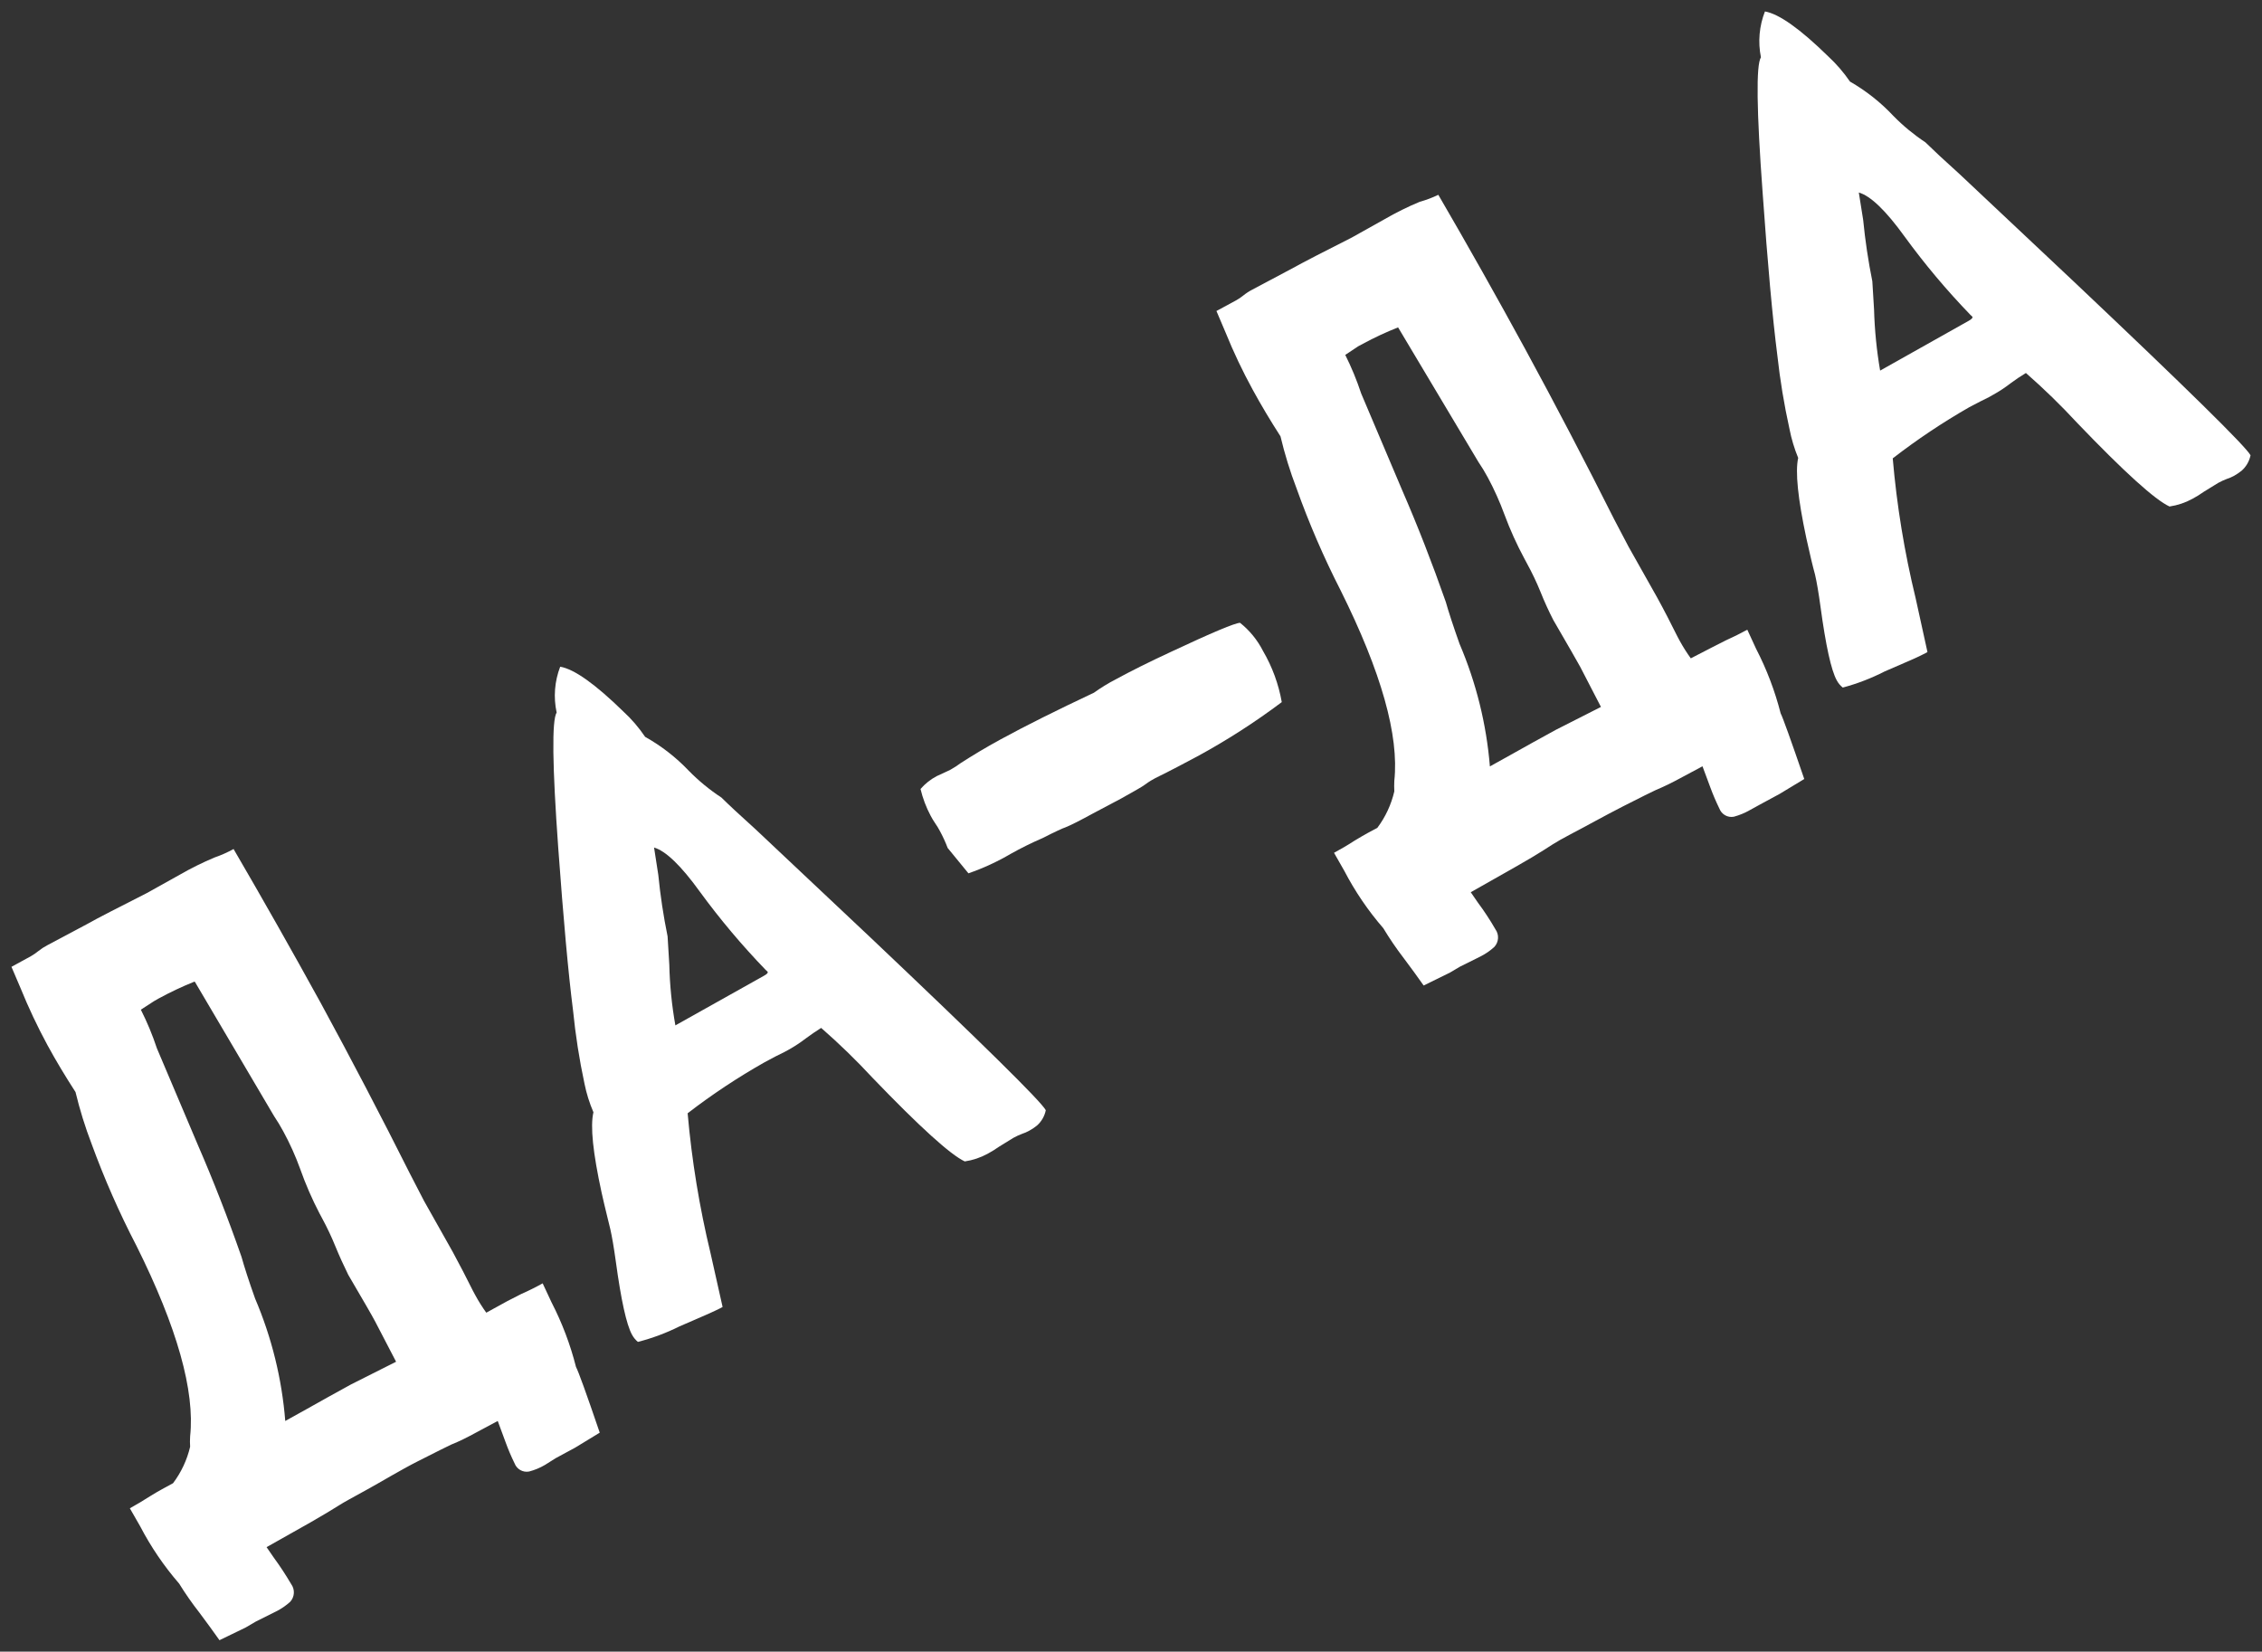 <?xml version="1.0" encoding="UTF-8"?> <svg xmlns="http://www.w3.org/2000/svg" viewBox="5930.515 4970.992 197.37 144.13"><rect x="5930.515" y="4970.992" width="197.37" height="144.13" fill="#333333" stroke="none"/><path fill="rgb(255, 255, 255)" stroke="none" fill-opacity="1" stroke-width="1" stroke-opacity="1" font-size-adjust="none" class="cls-2" id="tSvgb2e6199212" title="Path 182" d="M 5978.075 5098.821 C 5977.64 5099.078 5977.173 5099.273 5976.685 5099.401 C 5976.145 5099.505 5975.609 5099.205 5975.415 5098.691 C 5975.118 5098.086 5974.855 5097.465 5974.625 5096.831 C 5974.398 5096.218 5974.172 5095.605 5973.945 5094.991 C 5973.278 5095.348 5972.612 5095.705 5971.945 5096.061 C 5971.285 5096.421 5970.595 5096.771 5969.865 5097.061 C 5969.565 5097.201 5968.605 5097.681 5967.005 5098.491 C 5965.405 5099.301 5963.815 5100.281 5962.515 5100.991 C 5961.215 5101.701 5960.425 5102.141 5960.165 5102.311 C 5959.575 5102.691 5958.745 5103.181 5957.675 5103.801 C 5956.375 5104.535 5955.075 5105.268 5953.775 5106.001 C 5953.982 5106.301 5954.188 5106.601 5954.395 5106.901 C 5954.945 5107.651 5955.455 5108.429 5955.925 5109.231 C 5956.265 5109.701 5956.227 5110.345 5955.835 5110.771 C 5955.459 5111.111 5955.039 5111.397 5954.585 5111.621 C 5953.998 5111.915 5953.412 5112.208 5952.825 5112.501 C 5952.535 5112.671 5952.245 5112.841 5951.955 5113.011 C 5951.192 5113.381 5950.428 5113.751 5949.665 5114.121 C 5949.145 5113.381 5948.565 5112.591 5947.925 5111.731 C 5947.285 5110.915 5946.691 5110.064 5946.145 5109.181 C 5944.821 5107.653 5943.68 5105.975 5942.745 5104.181 C 5942.445 5103.658 5942.145 5103.135 5941.845 5102.611 C 5942.455 5102.271 5943.045 5101.921 5943.635 5101.541 C 5944.005 5101.311 5944.395 5101.081 5944.805 5100.861 C 5945.075 5100.715 5945.345 5100.568 5945.615 5100.421 C 5946.326 5099.476 5946.834 5098.393 5947.105 5097.241 C 5947.084 5096.939 5947.084 5096.634 5947.105 5096.331 C 5947.532 5092.371 5945.972 5086.831 5942.425 5079.711 C 5940.932 5076.839 5939.626 5073.872 5938.515 5070.831 C 5937.947 5069.35 5937.476 5067.834 5937.105 5066.291 C 5936.225 5064.931 5935.405 5063.571 5934.665 5062.211 C 5933.787 5060.59 5932.999 5058.92 5932.305 5057.211 C 5932.042 5056.595 5931.778 5055.978 5931.515 5055.361 C 5932.082 5055.051 5932.648 5054.741 5933.215 5054.431 C 5933.44 5054.302 5933.654 5054.155 5933.855 5053.991 C 5934.098 5053.797 5934.359 5053.626 5934.635 5053.481 C 5935.782 5052.871 5936.928 5052.261 5938.075 5051.651 C 5939.075 5051.081 5940.865 5050.181 5943.315 5048.931 C 5944.272 5048.398 5945.228 5047.865 5946.185 5047.331 C 5947.175 5046.76 5948.2 5046.252 5949.255 5045.811 C 5949.822 5045.616 5950.37 5045.371 5950.895 5045.081 C 5953.475 5049.508 5956.015 5053.995 5958.515 5058.541 C 5961.182 5063.448 5963.775 5068.411 5966.295 5073.431 C 5966.702 5074.218 5967.108 5075.005 5967.515 5075.791 C 5968.348 5077.271 5969.182 5078.751 5970.015 5080.231 C 5970.615 5081.341 5971.205 5082.471 5971.775 5083.621 C 5971.848 5083.758 5971.922 5083.895 5971.995 5084.031 C 5972.28 5084.554 5972.597 5085.059 5972.945 5085.541 C 5973.552 5085.208 5974.158 5084.875 5974.765 5084.541 C 5975.175 5084.331 5975.585 5084.121 5975.995 5083.911 C 5976.615 5083.641 5977.235 5083.331 5977.865 5082.981 C 5978.122 5083.531 5978.378 5084.081 5978.635 5084.631 C 5979.561 5086.427 5980.279 5088.323 5980.775 5090.281 C 5980.975 5090.641 5981.665 5092.551 5982.845 5096.011 C 5982.128 5096.448 5981.412 5096.885 5980.695 5097.321 C 5980.128 5097.628 5979.562 5097.935 5978.995 5098.241C 5978.688 5098.435 5978.382 5098.628 5978.075 5098.821Z M 5965.075 5089.821 C 5964.468 5088.655 5963.862 5087.488 5963.255 5086.321 C 5962.995 5085.821 5962.205 5084.461 5960.905 5082.241 C 5960.505 5081.431 5960.135 5080.621 5959.795 5079.791 C 5959.449 5078.937 5959.055 5078.102 5958.615 5077.291 C 5958.542 5077.155 5958.468 5077.018 5958.395 5076.881 C 5957.741 5075.626 5957.177 5074.326 5956.705 5072.991 C 5956.3 5071.873 5955.812 5070.787 5955.245 5069.741 C 5954.985 5069.261 5954.715 5068.811 5954.425 5068.381 C 5952.122 5064.475 5949.818 5060.568 5947.515 5056.661 C 5947.495 5056.661 5947.475 5056.661 5947.455 5056.661 C 5946.391 5057.09 5945.352 5057.581 5944.345 5058.131 C 5944.212 5058.208 5944.078 5058.285 5943.945 5058.361 C 5943.565 5058.608 5943.185 5058.855 5942.805 5059.101 C 5943.355 5060.188 5943.823 5061.315 5944.205 5062.471 C 5945.402 5065.295 5946.598 5068.118 5947.795 5070.941 C 5949.128 5074.008 5950.392 5077.248 5951.585 5080.661 C 5951.835 5081.551 5952.225 5082.771 5952.775 5084.311 C 5954.224 5087.706 5955.112 5091.313 5955.405 5094.991 C 5956.005 5094.658 5956.605 5094.325 5957.205 5093.991 C 5957.205 5093.991 5957.205 5093.991 5957.205 5093.991 C 5958.495 5093.261 5959.815 5092.531 5961.145 5091.801C 5962.455 5091.141 5963.765 5090.481 5965.075 5089.821Z"></path><path fill="rgb(255, 255, 255)" stroke="none" fill-opacity="1" stroke-width="1" stroke-opacity="1" font-size-adjust="none" class="cls-2" id="tSvg1745034b488" title="Path 183" d="M 5993.565 5085.041 C 5993.498 5085.078 5993.432 5085.115 5993.365 5085.151 C 5992.932 5085.378 5991.742 5085.908 5989.795 5086.741 C 5988.639 5087.317 5987.426 5087.77 5986.175 5088.091 C 5985.961 5087.914 5985.785 5087.697 5985.655 5087.451 C 5985.175 5086.571 5984.705 5084.438 5984.245 5081.051 C 5984.075 5079.831 5983.915 5078.891 5983.765 5078.241 C 5983.615 5077.591 5983.305 5076.411 5983.005 5075.051 C 5982.255 5071.591 5982.005 5069.271 5982.295 5068.051 C 5981.949 5067.251 5981.688 5066.416 5981.515 5065.561 C 5981.062 5063.449 5980.729 5061.312 5980.515 5059.161 C 5980.095 5055.861 5979.675 5051.161 5979.225 5045.001 C 5978.705 5037.781 5978.658 5033.838 5979.085 5033.171 C 5978.796 5031.836 5978.904 5030.446 5979.395 5029.171 C 5980.625 5029.381 5982.455 5030.691 5984.905 5033.081 C 5985.623 5033.741 5986.26 5034.483 5986.805 5035.291 C 5988.212 5036.079 5989.493 5037.073 5990.605 5038.241 C 5991.471 5039.125 5992.43 5039.913 5993.465 5040.591 C 5994.098 5041.218 5995.098 5042.148 5996.465 5043.381 C 5999.798 5046.521 6003.132 5049.661 6006.465 5052.801 C 6016.232 5062.055 6021.332 5067.078 6021.765 5067.871 C 6021.765 5067.871 6021.765 5067.871 6021.765 5067.871 C 6021.662 5068.39 6021.391 5068.861 6020.995 5069.211 C 6020.774 5069.391 6020.536 5069.548 6020.285 5069.681 C 6020.099 5069.782 6019.905 5069.865 6019.705 5069.931 C 6019.443 5070.029 6019.189 5070.146 6018.945 5070.281 C 6018.528 5070.538 6018.112 5070.795 6017.695 5071.051 C 6017.374 5071.277 6017.04 5071.484 6016.695 5071.671 C 6016.073 5072.01 6015.396 5072.237 6014.695 5072.341 C 6013.448 5071.761 6010.762 5069.325 6006.635 5065.031 C 6005.223 5063.507 6003.731 5062.058 6002.165 5060.691 C 6001.705 5060.981 6001.265 5061.281 6000.835 5061.601 C 6000.353 5061.971 5999.845 5062.305 5999.315 5062.601 C 5999.192 5062.668 5999.068 5062.735 5998.945 5062.801 C 5998.495 5063.011 5997.945 5063.301 5997.225 5063.691 C 5994.885 5065.013 5992.643 5066.5 5990.515 5068.141 C 5990.877 5072.259 5991.545 5076.344 5992.515 5080.361C 5992.865 5081.921 5993.215 5083.481 5993.565 5085.041Z M 5989.445 5060.471 C 5992.015 5059.031 5994.585 5057.591 5997.155 5056.151 C 5997.435 5056.001 5997.545 5055.881 5997.495 5055.791 C 5997.435 5055.735 5997.375 5055.678 5997.315 5055.621 C 5995.253 5053.484 5993.338 5051.209 5991.585 5048.811 C 5989.945 5046.538 5988.612 5045.251 5987.585 5044.951 C 5987.708 5045.748 5987.832 5046.545 5987.955 5047.341 C 5988.133 5049.141 5988.403 5050.93 5988.765 5052.701 C 5988.815 5053.525 5988.865 5054.348 5988.915 5055.171C 5988.955 5056.949 5989.133 5058.721 5989.445 5060.471Z"></path><path fill="rgb(255, 255, 255)" stroke="none" fill-opacity="1" stroke-width="1" stroke-opacity="1" font-size-adjust="none" class="cls-2" id="tSvg6e847e0245" title="Path 184" d="M 6034.995 5036.991 C 6033.845 5037.611 6032.625 5038.251 6031.325 5038.891 C 6031.035 5039.051 6030.825 5039.171 6030.715 5039.251 C 6030.592 5039.338 6030.468 5039.425 6030.345 5039.511 C 6030.225 5039.611 6029.545 5040.001 6028.345 5040.671 C 6027.515 5041.111 6026.685 5041.551 6025.855 5041.991 C 6024.775 5042.581 6023.975 5042.991 6023.475 5043.191 C 6023.275 5043.251 6022.595 5043.561 6021.475 5044.131 C 6020.528 5044.539 6019.604 5044.997 6018.705 5045.501 C 6017.534 5046.189 6016.298 5046.759 6015.015 5047.201 C 6014.412 5046.465 6013.808 5045.728 6013.205 5044.991 C 6013.01 5044.476 6012.779 5043.975 6012.515 5043.491 C 6012.393 5043.259 6012.256 5043.036 6012.105 5042.821 C 6011.963 5042.612 6011.833 5042.395 6011.715 5042.171 C 6011.324 5041.435 6011.029 5040.652 6010.835 5039.841 C 6011.232 5039.384 6011.71 5039.004 6012.245 5038.721 C 6012.645 5038.535 6013.045 5038.348 6013.445 5038.161 C 6013.761 5037.985 6014.065 5037.788 6014.355 5037.571 C 6015.355 5036.931 6016.485 5036.241 6017.845 5035.501 C 6019.985 5034.335 6022.692 5032.981 6025.965 5031.441 C 6026.572 5031.005 6027.21 5030.614 6027.875 5030.271 C 6029.155 5029.571 6030.775 5028.761 6032.715 5027.861 C 6036.268 5026.195 6038.268 5025.355 6038.715 5025.341 C 6039.549 5026.006 6040.231 5026.841 6040.715 5027.791 C 6041.523 5029.172 6042.078 5030.686 6042.355 5032.261C 6040.021 5034.016 6037.561 5035.597 6034.995 5036.991Z"></path><path fill="rgb(255, 255, 255)" stroke="none" fill-opacity="1" stroke-width="1" stroke-opacity="1" font-size-adjust="none" class="cls-2" id="tSvgd8de7d2e41" title="Path 185" d="M 6083.205 5041.681 C 6082.765 5041.933 6082.294 5042.128 6081.805 5042.261 C 6081.263 5042.364 6080.726 5042.059 6080.535 5041.541 C 6080.24 5040.939 6079.977 5040.321 6079.745 5039.691 C 6079.518 5039.081 6079.292 5038.471 6079.065 5037.861 C 6078.398 5038.218 6077.732 5038.575 6077.065 5038.931 C 6076.405 5039.291 6075.715 5039.631 6074.995 5039.931 C 6074.685 5040.071 6073.735 5040.541 6072.125 5041.361 C 6070.515 5042.181 6068.905 5043.091 6067.555 5043.791 C 6066.205 5044.491 6065.515 5044.991 6065.235 5045.161 C 6064.645 5045.541 6063.815 5046.031 6062.745 5046.641 C 6061.445 5047.378 6060.145 5048.115 6058.845 5048.851 C 6059.052 5049.151 6059.258 5049.451 6059.465 5049.751 C 6060.021 5050.497 6060.531 5051.275 6060.995 5052.081 C 6061.335 5052.551 6061.297 5053.195 6060.905 5053.621 C 6060.533 5053.961 6060.116 5054.247 6059.665 5054.471 C 6059.075 5054.765 6058.485 5055.058 6057.895 5055.351 C 6057.608 5055.521 6057.322 5055.691 6057.035 5055.861 C 6056.268 5056.238 6055.502 5056.615 6054.735 5056.991 C 6054.215 5056.251 6053.635 5055.451 6052.995 5054.601 C 6052.353 5053.765 6051.759 5052.894 6051.215 5051.991 C 6049.891 5050.463 6048.75 5048.785 6047.815 5046.991 C 6047.515 5046.465 6047.215 5045.938 6046.915 5045.411 C 6047.525 5045.081 6048.125 5044.731 6048.705 5044.351 C 6049.085 5044.121 6049.475 5043.891 6049.875 5043.671 C 6050.148 5043.525 6050.422 5043.378 6050.695 5043.231 C 6051.403 5042.285 6051.907 5041.202 6052.175 5040.051 C 6052.159 5039.745 6052.159 5039.438 6052.175 5039.131 C 6052.602 5035.185 6051.042 5029.648 6047.495 5022.521 C 6046.021 5019.638 6044.735 5016.661 6043.645 5013.611 C 6043.078 5012.131 6042.61 5010.614 6042.245 5009.071 C 6041.365 5007.701 6040.555 5006.351 6039.815 5004.991 C 6038.93 5003.372 6038.138 5001.702 6037.445 4999.991 C 6037.182 4999.371 6036.918 4998.751 6036.655 4998.131 C 6037.222 4997.825 6037.788 4997.518 6038.355 4997.211 C 6038.581 4997.088 6038.795 4996.944 6038.995 4996.781 C 6039.237 4996.585 6039.498 4996.414 6039.775 4996.271 C 6040.922 4995.661 6042.068 4995.051 6043.215 4994.441 C 6044.255 4993.868 6046.005 4992.961 6048.465 4991.721 C 6049.418 4991.188 6050.372 4990.655 6051.325 4990.121 C 6052.314 4989.548 6053.339 4989.04 6054.395 4988.601 C 6054.952 4988.447 6055.494 4988.243 6056.015 4987.991 C 6058.595 4992.425 6061.122 4996.911 6063.595 5001.451 C 6066.262 5006.358 6068.855 5011.321 6071.375 5016.341 C 6071.788 5017.128 6072.202 5017.915 6072.615 5018.701 C 6073.448 5020.181 6074.282 5021.661 6075.115 5023.141 C 6075.725 5024.251 6076.305 5025.381 6076.875 5026.531 C 6076.948 5026.668 6077.022 5026.805 6077.095 5026.941 C 6077.381 5027.46 6077.698 5027.961 6078.045 5028.441 C 6078.652 5028.128 6079.258 5027.815 6079.865 5027.501 C 6080.278 5027.291 6080.692 5027.081 6081.105 5026.871 C 6081.715 5026.601 6082.335 5026.291 6082.975 5025.941 C 6083.228 5026.491 6083.482 5027.041 6083.735 5027.591 C 6084.664 5029.387 6085.385 5031.283 6085.885 5033.241 C 6086.072 5033.601 6086.758 5035.511 6087.945 5038.971 C 6087.228 5039.405 6086.512 5039.838 6085.795 5040.271 C 6085.228 5040.578 6084.662 5040.885 6084.095 5041.191C 6083.798 5041.355 6083.502 5041.518 6083.205 5041.681Z M 6070.205 5032.681 C 6069.602 5031.515 6068.998 5030.348 6068.395 5029.181 C 6068.125 5028.681 6067.335 5027.321 6066.045 5025.091 C 6065.635 5024.291 6065.265 5023.481 6064.935 5022.651 C 6064.588 5021.796 6064.19 5020.961 6063.745 5020.151 C 6063.672 5020.015 6063.598 5019.878 6063.525 5019.741 C 6062.856 5018.5 6062.275 5017.214 6061.785 5015.891 C 6061.376 5014.775 6060.888 5013.689 6060.325 5012.641 C 6060.075 5012.178 6059.802 5011.727 6059.505 5011.291 C 6057.172 5007.381 6054.838 5003.471 6052.505 4999.561 C 6052.505 4999.561 6052.505 4999.561 6052.505 4999.561 C 6051.454 4999.975 6050.428 5000.453 6049.435 5000.991 C 6049.298 5001.065 6049.162 5001.138 6049.025 5001.211 C 6048.648 5001.461 6048.272 5001.711 6047.895 5001.961 C 6048.44 5003.05 6048.904 5004.176 6049.285 5005.331 C 6050.482 5008.155 6051.678 5010.978 6052.875 5013.801 C 6054.208 5016.868 6055.472 5020.105 6056.665 5023.511 C 6056.918 5024.405 6057.318 5025.625 6057.865 5027.171 C 6059.319 5030.572 6060.214 5034.185 6060.515 5037.871 C 6061.115 5037.538 6061.715 5037.205 6062.315 5036.871 C 6062.315 5036.871 6062.315 5036.871 6062.315 5036.871 C 6063.615 5036.141 6064.925 5035.411 6066.265 5034.681C 6067.578 5034.015 6068.892 5033.348 6070.205 5032.681Z"></path><path fill="rgb(255, 255, 255)" stroke="none" fill-opacity="1" stroke-width="1" stroke-opacity="1" font-size-adjust="none" class="cls-2" id="tSvgd63d9d8744" title="Path 186" d="M 6098.695 5027.891 C 6098.635 5027.925 6098.575 5027.958 6098.515 5027.991 C 6098.085 5028.231 6096.895 5028.761 6094.945 5029.591 C 6093.785 5030.185 6092.564 5030.655 6091.305 5030.991 C 6091.086 5030.818 6090.905 5030.6 6090.775 5030.351 C 6090.295 5029.471 6089.825 5027.351 6089.365 5023.951 C 6089.198 5022.731 6089.038 5021.791 6088.885 5021.131 C 6088.675 5020.371 6088.425 5019.311 6088.125 5017.951 C 6087.385 5014.485 6087.148 5012.151 6087.415 5010.951 C 6087.078 5010.136 6086.824 5009.288 6086.655 5008.421 C 6086.186 5006.299 6085.833 5004.152 6085.595 5001.991 C 6085.175 4998.705 6084.748 4993.988 6084.315 4987.841 C 6083.782 4980.608 6083.732 4976.658 6084.165 4975.991 C 6083.894 4974.652 6084.015 4973.263 6084.515 4971.991 C 6085.742 4972.205 6087.578 4973.508 6090.025 4975.901 C 6090.742 4976.564 6091.383 4977.306 6091.935 4978.111 C 6093.34 4978.918 6094.618 4979.929 6095.725 4981.111 C 6096.572 4981.974 6097.507 4982.745 6098.515 4983.411 C 6099.145 4984.031 6100.135 4984.961 6101.515 4986.201 C 6104.848 4989.338 6108.182 4992.475 6111.515 4995.611 C 6121.335 5004.898 6126.458 5009.935 6126.885 5010.721 C 6126.885 5010.721 6126.885 5010.721 6126.885 5010.721 C 6126.779 5011.239 6126.509 5011.709 6126.115 5012.061 C 6125.895 5012.238 6125.661 5012.395 6125.415 5012.531 C 6125.226 5012.632 6125.029 5012.715 6124.825 5012.781 C 6124.563 5012.879 6124.309 5012.996 6124.065 5013.131 C 6123.648 5013.388 6123.232 5013.645 6122.815 5013.901 C 6122.495 5014.129 6122.161 5014.336 6121.815 5014.521 C 6121.193 5014.861 6120.516 5015.088 6119.815 5015.191 C 6118.555 5014.611 6115.875 5012.191 6111.745 5007.881 C 6110.336 5006.357 6108.847 5004.908 6107.285 5003.541 C 6106.823 5003.818 6106.376 5004.119 6105.945 5004.441 C 6105.465 5004.813 6104.957 5005.148 6104.425 5005.441 C 6104.302 5005.511 6104.178 5005.581 6104.055 5005.651 C 6103.615 5005.861 6103.055 5006.151 6102.335 5006.531 C 6100.011 5007.862 6097.783 5009.352 6095.665 5010.991 C 6096.019 5015.107 6096.688 5019.188 6097.665 5023.201C 6098.008 5024.765 6098.352 5026.328 6098.695 5027.891Z M 6094.565 5003.331 C 6097.138 5001.885 6099.712 5000.438 6102.285 4998.991 C 6102.552 4998.845 6102.662 4998.725 6102.615 4998.631 C 6102.555 4998.575 6102.495 4998.518 6102.435 4998.461 C 6100.37 4996.323 6098.455 4994.044 6096.705 4991.641 C 6095.065 4989.368 6093.732 4988.085 6092.705 4987.791 C 6092.832 4988.588 6092.958 4989.385 6093.085 4990.181 C 6093.261 4991.98 6093.528 4993.769 6093.885 4995.541 C 6093.935 4996.365 6093.985 4997.188 6094.035 4998.011C 6094.085 4999.795 6094.262 5001.573 6094.565 5003.331Z"></path><defs> </defs></svg> 